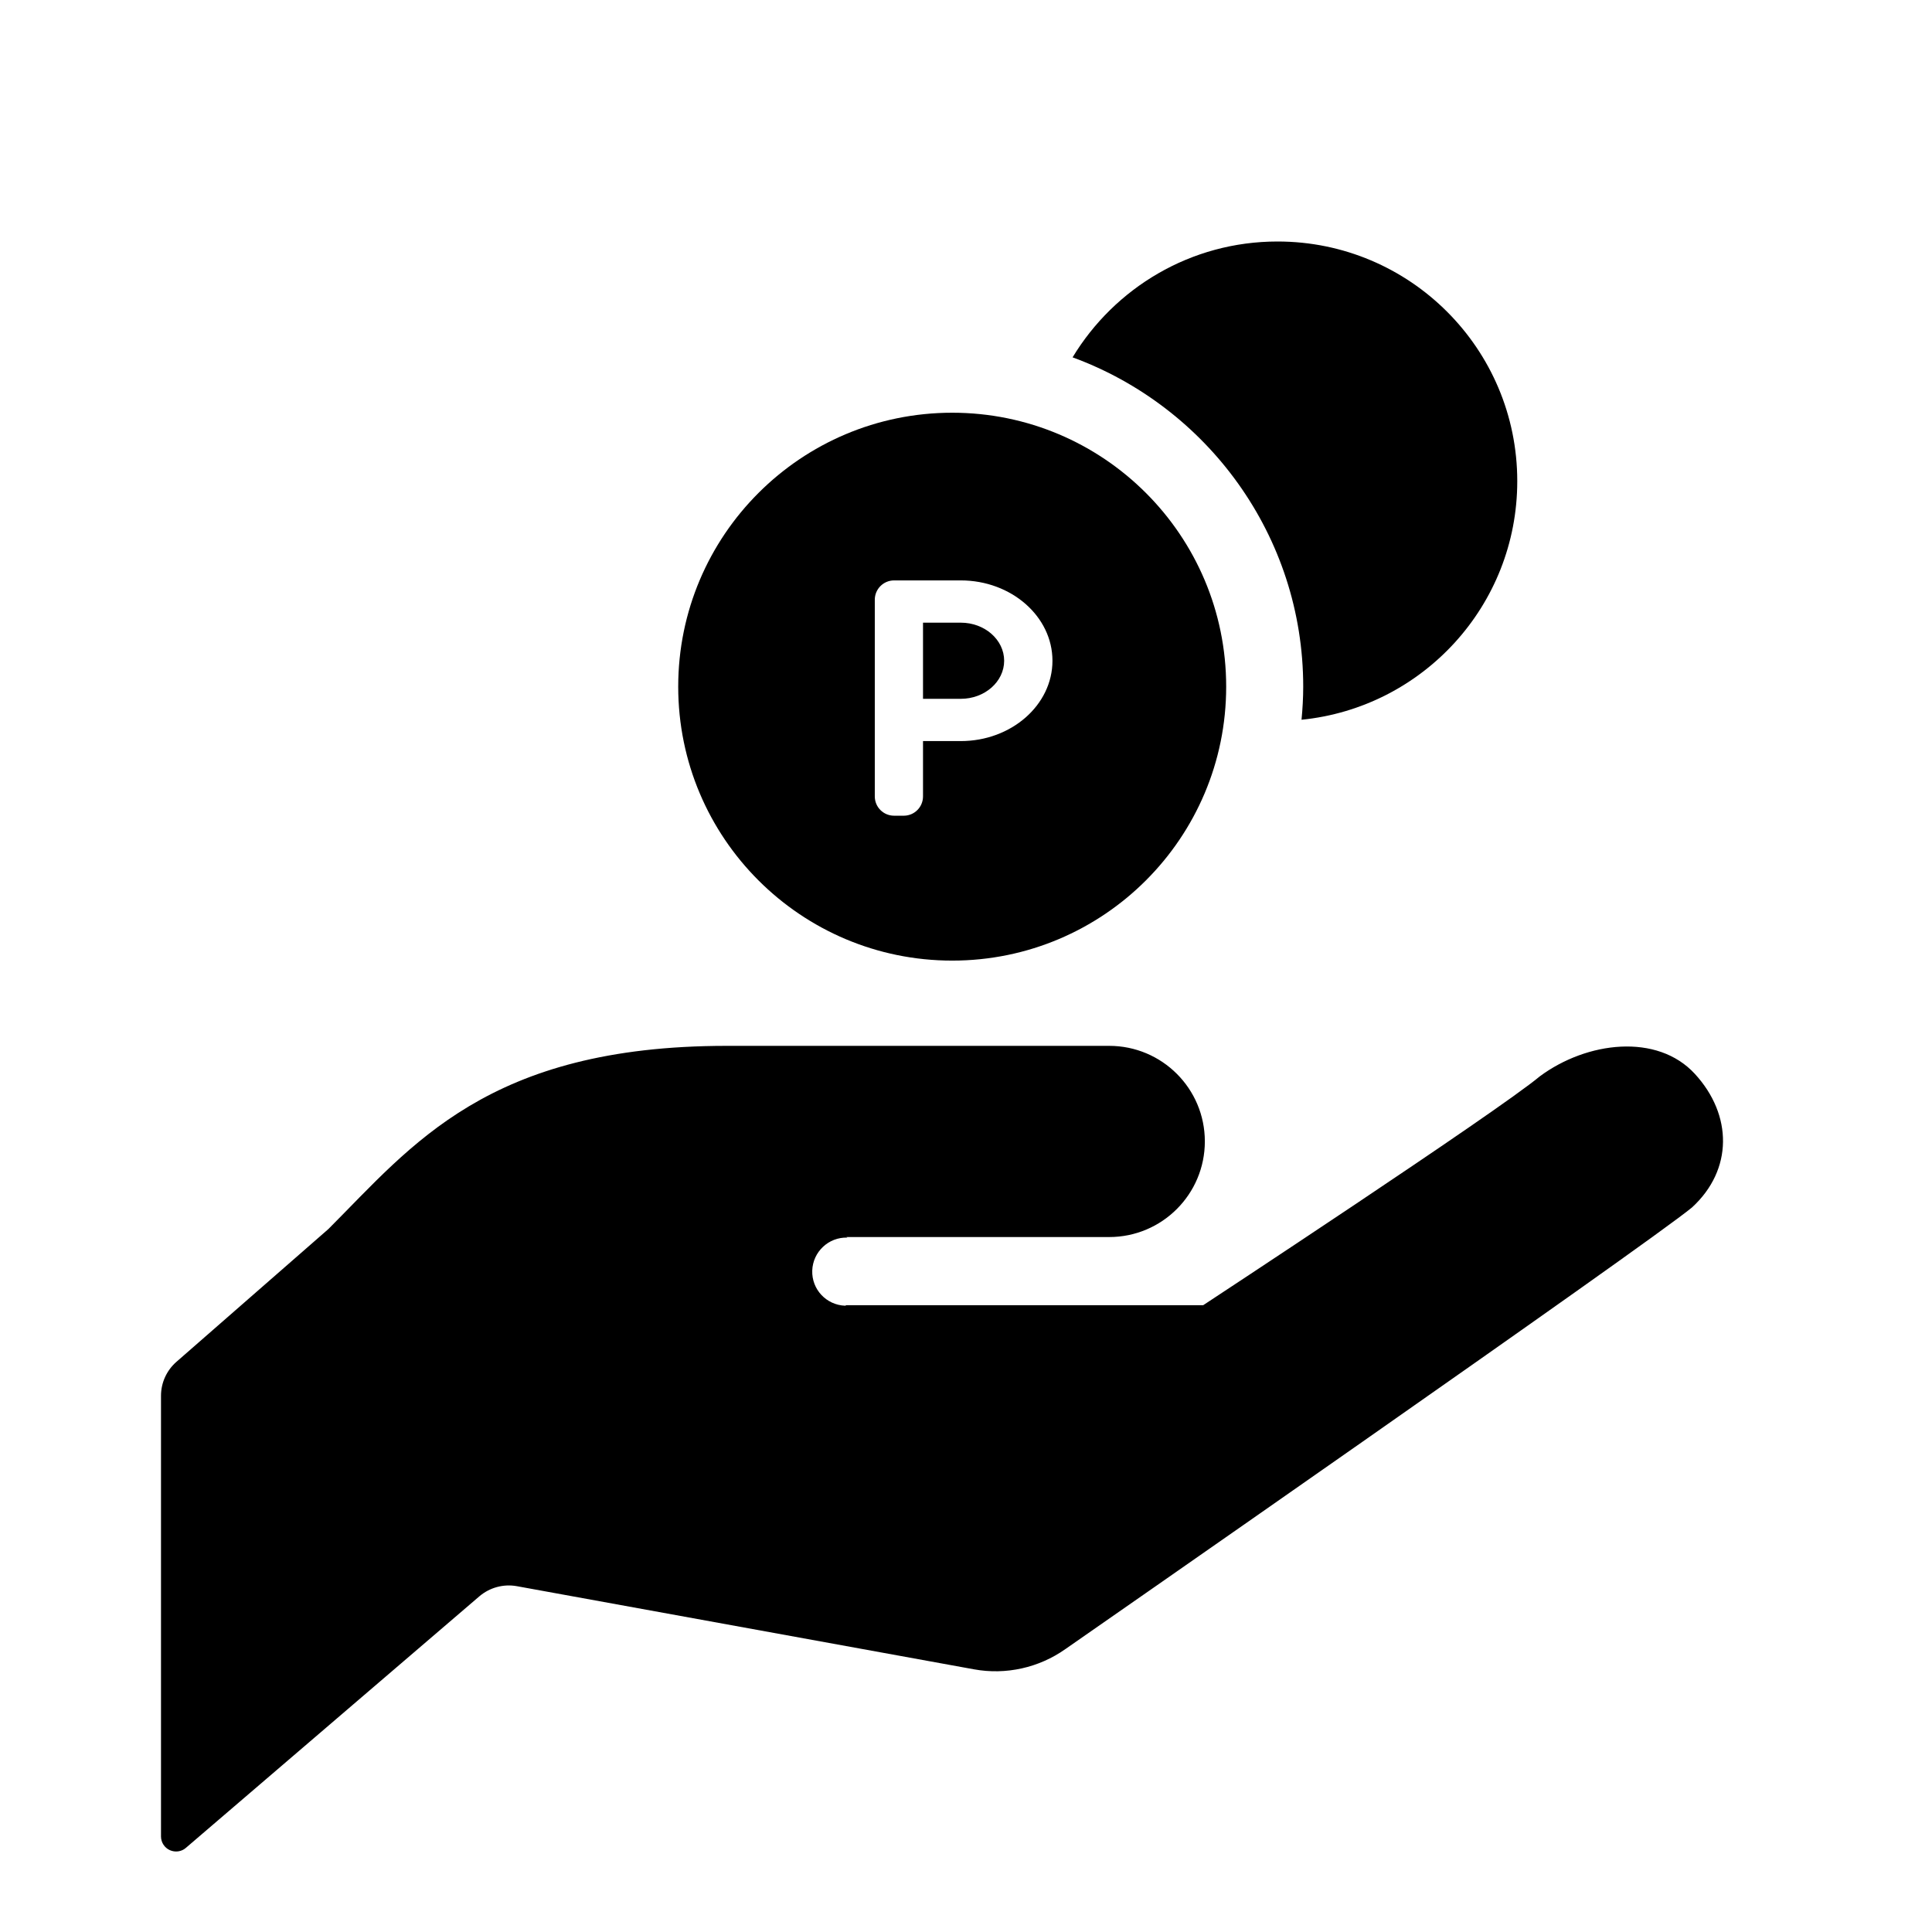 <svg width="24" height="24" viewBox="0 0 24 24" fill="none" xmlns="http://www.w3.org/2000/svg">
<mask id="mask0_830_20535" style="mask-type:alpha" maskUnits="userSpaceOnUse" x="0" y="0" width="24" height="24">
<rect width="24" height="24" fill="#D9D9D9"/>
</mask>
<g mask="url(#mask0_830_20535)">
</g>
<path d="M10.513 15.367C11.305 15.367 13.779 15.367 13.779 15.367C14.435 15.367 14.967 14.835 14.967 14.179C14.967 13.523 14.435 12.992 13.779 12.992C13.185 12.992 11.998 12.992 9.028 12.992C6.058 12.992 5.118 14.229 4.079 15.268L2.193 16.916C2.071 17.022 2 17.176 2 17.338V22.813C2 22.886 2.043 22.953 2.109 22.983C2.176 23.013 2.254 23.003 2.309 22.955L5.955 19.83C6.083 19.721 6.254 19.674 6.42 19.704L12.1 20.737C12.496 20.809 12.905 20.718 13.234 20.486C13.234 20.486 20.484 15.445 21.019 14.999C21.529 14.531 21.523 13.851 21.055 13.341C20.586 12.83 19.712 12.938 19.129 13.37C18.595 13.816 14.946 16.214 14.946 16.214H10.513L10.499 16.22C10.265 16.212 10.082 16.017 10.09 15.783C10.098 15.55 10.294 15.366 10.527 15.374L10.513 15.367Z" fill="black"/>
<path d="M15.87 3C14.79 3 13.846 3.577 13.324 4.439C14.993 5.051 16.189 6.652 16.189 8.53C16.189 8.668 16.181 8.805 16.168 8.941C17.673 8.79 18.848 7.522 18.848 5.977C18.848 4.333 17.515 3 15.87 3Z" fill="black"/>
<path d="M11.935 7.735H11.466V8.681H11.935C12.233 8.681 12.474 8.468 12.474 8.208C12.474 7.948 12.233 7.735 11.935 7.735Z" fill="black"/>
<path d="M11.829 5.127C9.949 5.127 8.425 6.651 8.425 8.53C8.425 10.41 9.949 11.933 11.829 11.933C13.708 11.933 15.232 10.41 15.232 8.53C15.232 6.651 13.708 5.127 11.829 5.127ZM11.935 9.206H11.466V9.893C11.466 10.026 11.359 10.133 11.227 10.133H11.107C10.974 10.133 10.867 10.026 10.867 9.893V7.45C10.867 7.318 10.974 7.21 11.107 7.21H11.935C12.563 7.21 13.074 7.658 13.074 8.208C13.074 8.758 12.563 9.206 11.935 9.206Z" fill="black"/>
</svg>
